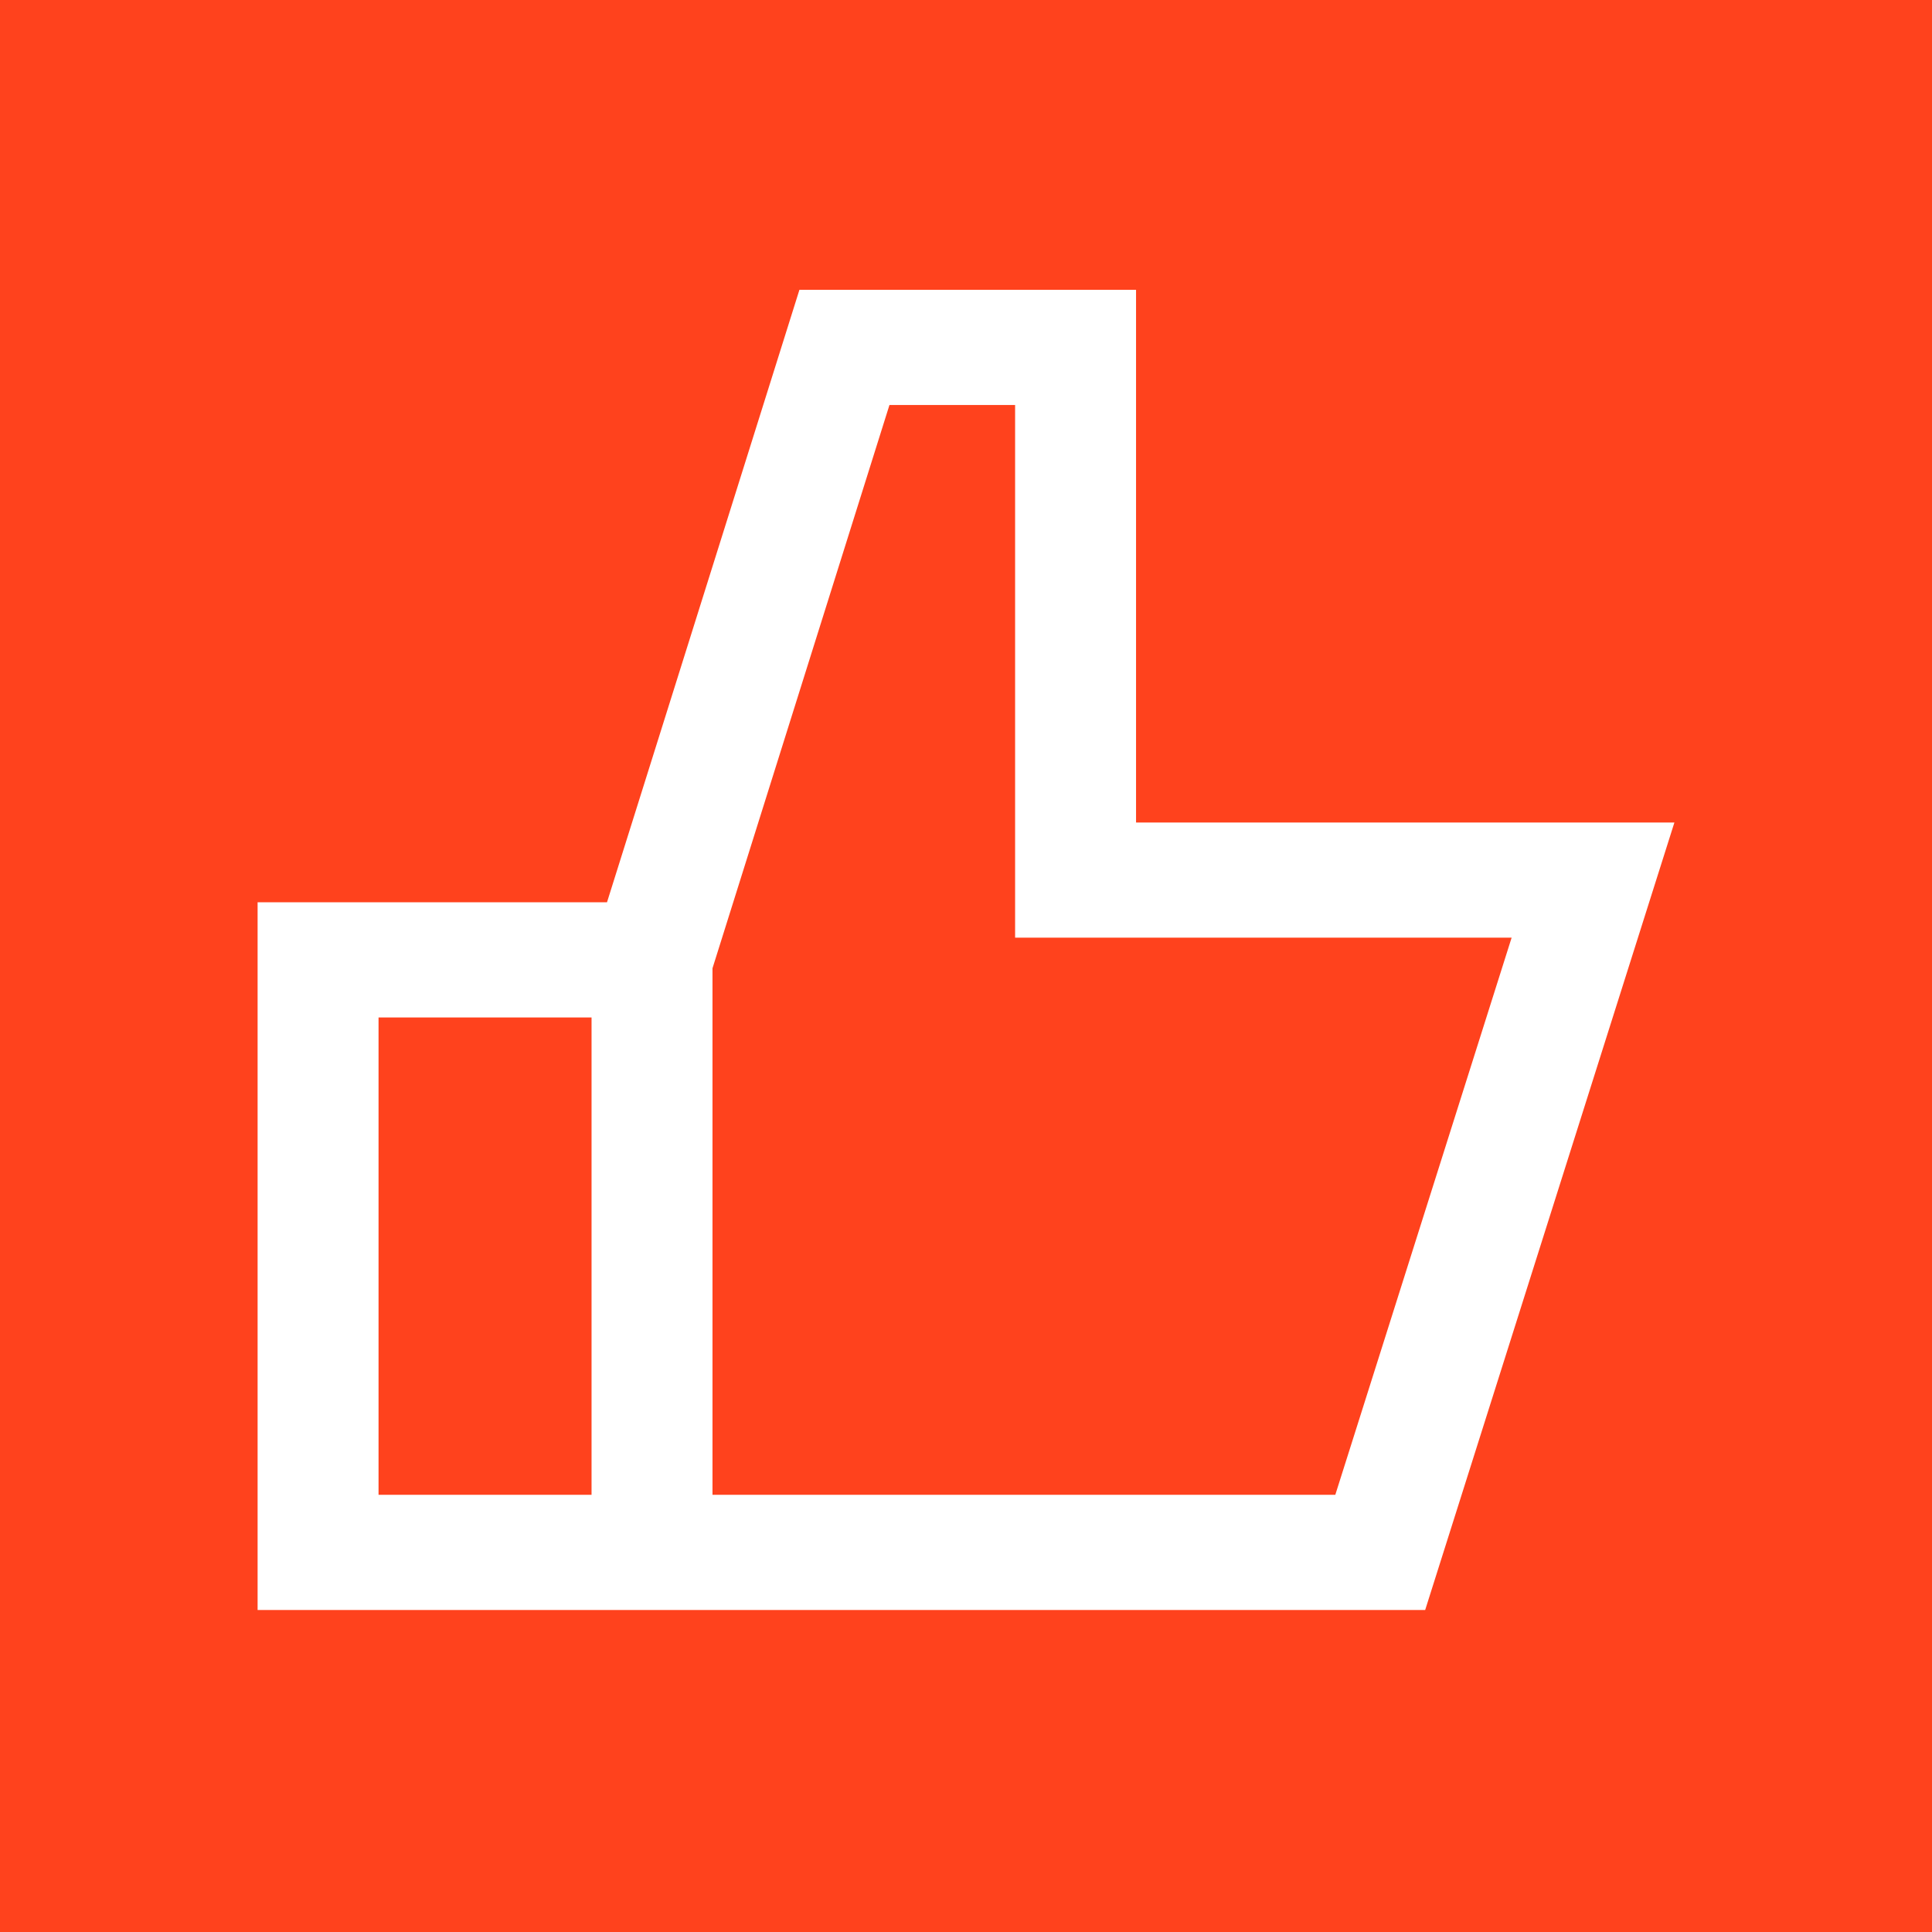 <?xml version="1.0" encoding="UTF-8"?> <svg xmlns="http://www.w3.org/2000/svg" width="60" height="60" viewBox="0 0 60 60" fill="none"> <path d="M60 0H0V60H60V0Z" fill="#FF421D"></path> <path fill-rule="evenodd" clip-rule="evenodd" d="M24.827 9H35.281V25.544H52L44.26 50L8 50V28.021L18.851 28.021L24.827 9ZM18.371 31.598L11.756 31.598V46.423L18.371 46.423V31.598ZM22.127 46.423H41.469L46.945 29.12H31.525V12.577H27.623L22.127 30.071V46.423Z" fill="white"></path> </svg> 